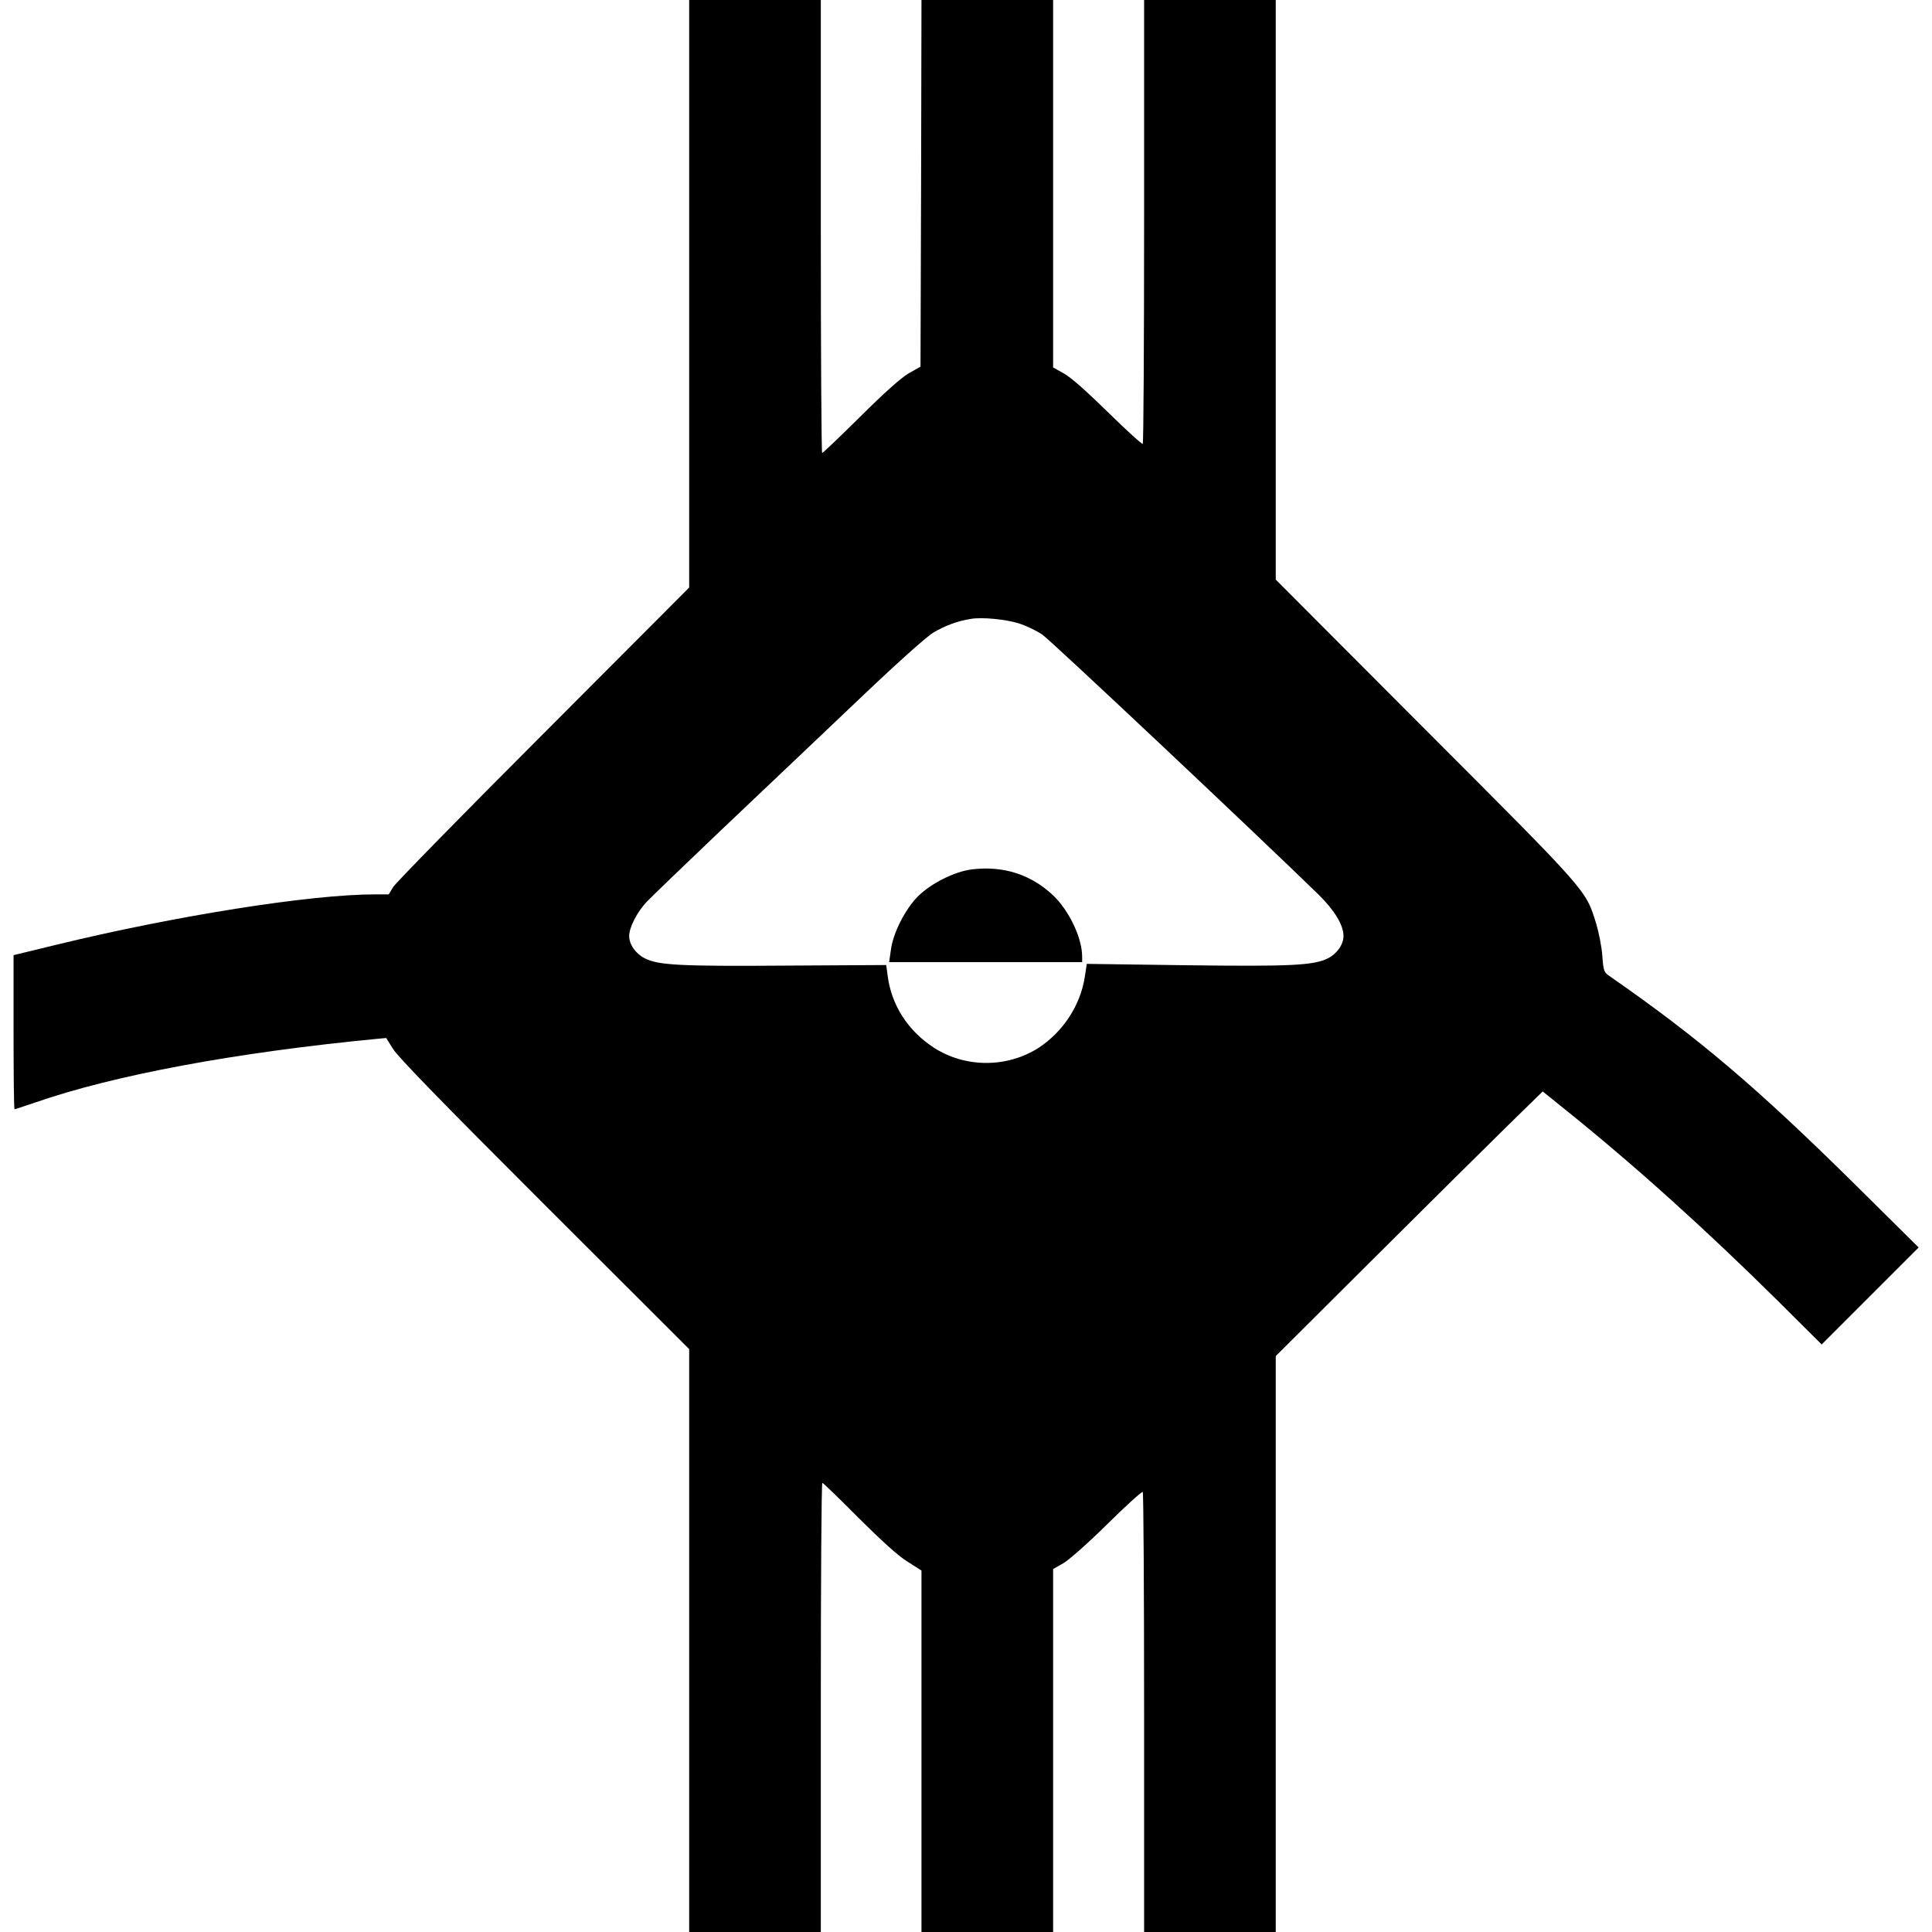 <?xml version="1.0" standalone="no"?>
<!DOCTYPE svg PUBLIC "-//W3C//DTD SVG 20010904//EN"
 "http://www.w3.org/TR/2001/REC-SVG-20010904/DTD/svg10.dtd">
<svg version="1.0" xmlns="http://www.w3.org/2000/svg"
 width="998pt" height="998pt" viewBox="0 0 998 998"
 preserveAspectRatio="xMidYMid meet">
<g transform="translate(0,998) scale(0.1,-0.1)"
fill="#000000" stroke="none">
<path d="M3560 8463 l0 -1518 -753 -755 c-415 -415 -764 -772 -776 -792 l-23
-38 -71 0 c-335 0 -1033 -111 -1649 -261 l-218 -53 0 -398 c0 -219 2 -398 5
-398 3 0 51 16 107 35 406 141 1031 258 1768 329 l45 4 35 -56 c24 -40 254
-277 782 -804 l748 -747 0 -1506 0 -1505 340 0 340 0 0 1160 c0 638 3 1160 8
1160 4 0 88 -81 187 -181 120 -119 204 -196 253 -226 l72 -46 0 -934 0 -933
340 0 340 0 0 938 0 937 53 30 c29 17 128 104 228 203 96 95 178 169 182 165
4 -3 7 -516 7 -1140 l0 -1133 340 0 340 0 0 1487 0 1488 512 510 c282 281 593
589 690 684 l177 173 128 -103 c357 -288 714 -610 1091 -983 l222 -221 251
251 250 250 -323 320 c-513 507 -812 761 -1274 1082 -29 20 -31 26 -37 104 -3
46 -18 121 -32 168 -55 175 -34 152 -881 1000 l-774 776 0 1497 0 1497 -340 0
-340 0 0 -1143 c0 -629 -3 -1147 -7 -1150 -3 -4 -83 69 -178 162 -109 107
-191 180 -228 201 l-57 32 0 949 0 949 -340 0 -340 0 -2 -947 -3 -947 -60 -34
c-40 -23 -125 -99 -251 -224 -104 -103 -193 -188 -197 -188 -4 0 -7 527 -7
1170 l0 1170 -340 0 -340 0 0 -1517z m1702 -1703 c36 -11 91 -37 122 -58 44
-30 1109 -1033 1429 -1345 81 -80 127 -156 127 -212 0 -44 -33 -91 -80 -115
-73 -37 -188 -43 -736 -36 l-510 7 -11 -71 c-23 -144 -112 -280 -237 -362
-163 -105 -379 -105 -542 0 -135 88 -220 221 -239 374 l-7 53 -519 -3 c-548
-4 -659 2 -729 38 -47 24 -80 72 -80 115 0 44 41 124 91 177 24 25 195 190
379 365 185 175 494 469 688 653 219 209 375 349 413 372 58 35 127 61 194 71
56 10 180 -2 247 -23z"/>
<path d="M5020 5489 c-89 -11 -211 -72 -279 -140 -66 -67 -128 -189 -139 -276
l-9 -63 499 0 498 0 0 28 c0 96 -66 236 -149 316 -115 109 -259 155 -421 135z"/>
</g>
</svg>
